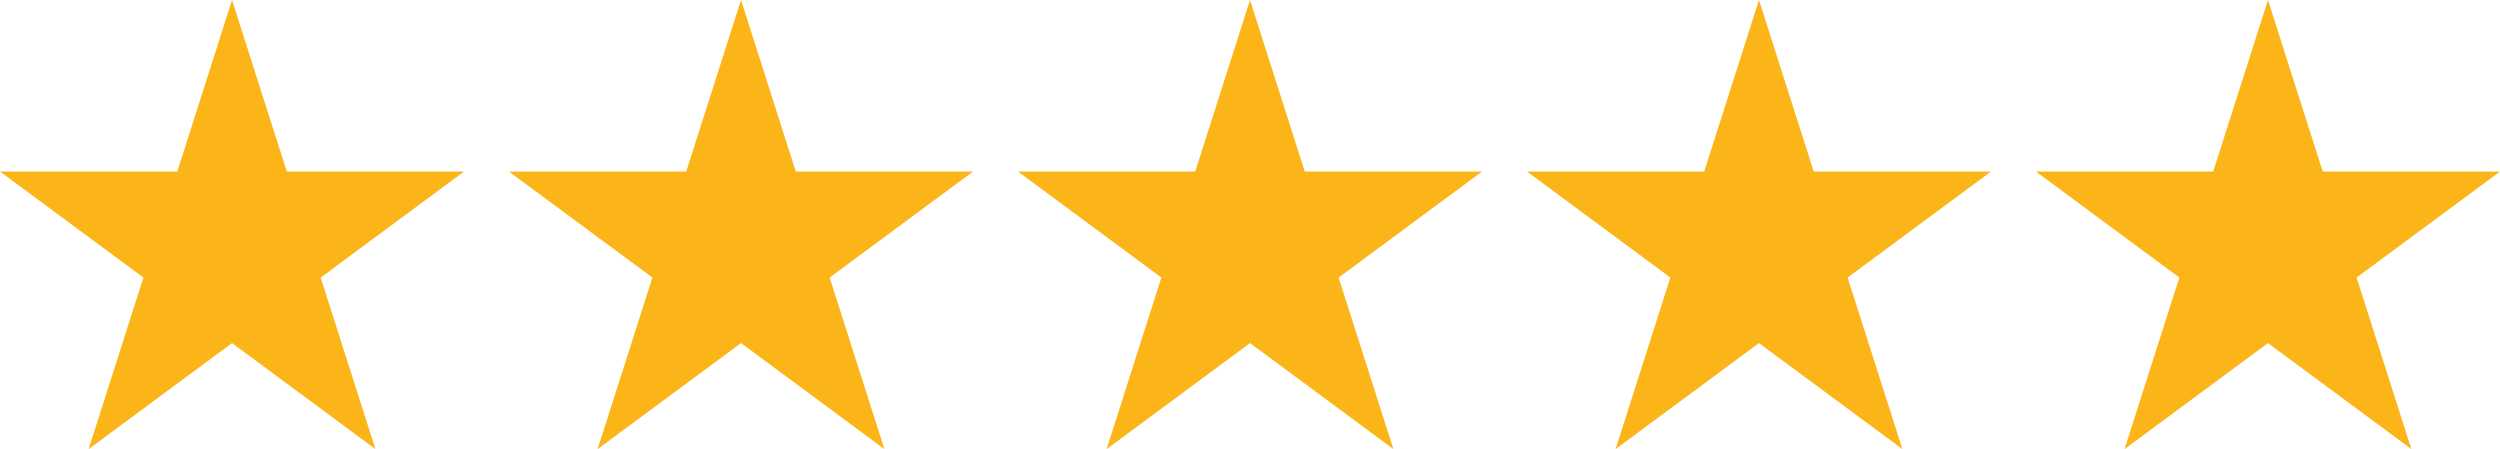<svg width="167" height="30" viewBox="0 0 167 30" fill="none" xmlns="http://www.w3.org/2000/svg">
<path d="M15.5 0L19.159 11.459H31L21.421 18.541L25.079 30L15.5 22.918L5.92 30L9.58 18.541L0 11.459H11.841L15.5 0Z" fill="#FCB519"/>
<path d="M49.5 0L53.159 11.459H65L55.42 18.541L59.08 30L49.5 22.918L39.92 30L43.58 18.541L34 11.459H45.841L49.5 0Z" fill="#FCB519"/>
<path d="M83.5 0L87.159 11.459H99L89.421 18.541L93.079 30L83.5 22.918L73.921 30L77.579 18.541L68 11.459H79.841L83.5 0Z" fill="#FCB519"/>
<path d="M117.5 0L121.159 11.459H133L123.42 18.541L127.08 30L117.5 22.918L107.92 30L111.58 18.541L102 11.459H113.841L117.5 0Z" fill="#FCB519"/>
<path d="M151.5 0L155.159 11.459H167L157.42 18.541L161.08 30L151.5 22.918L141.92 30L145.58 18.541L136 11.459H147.841L151.5 0Z" fill="#FCB519"/>
</svg>
